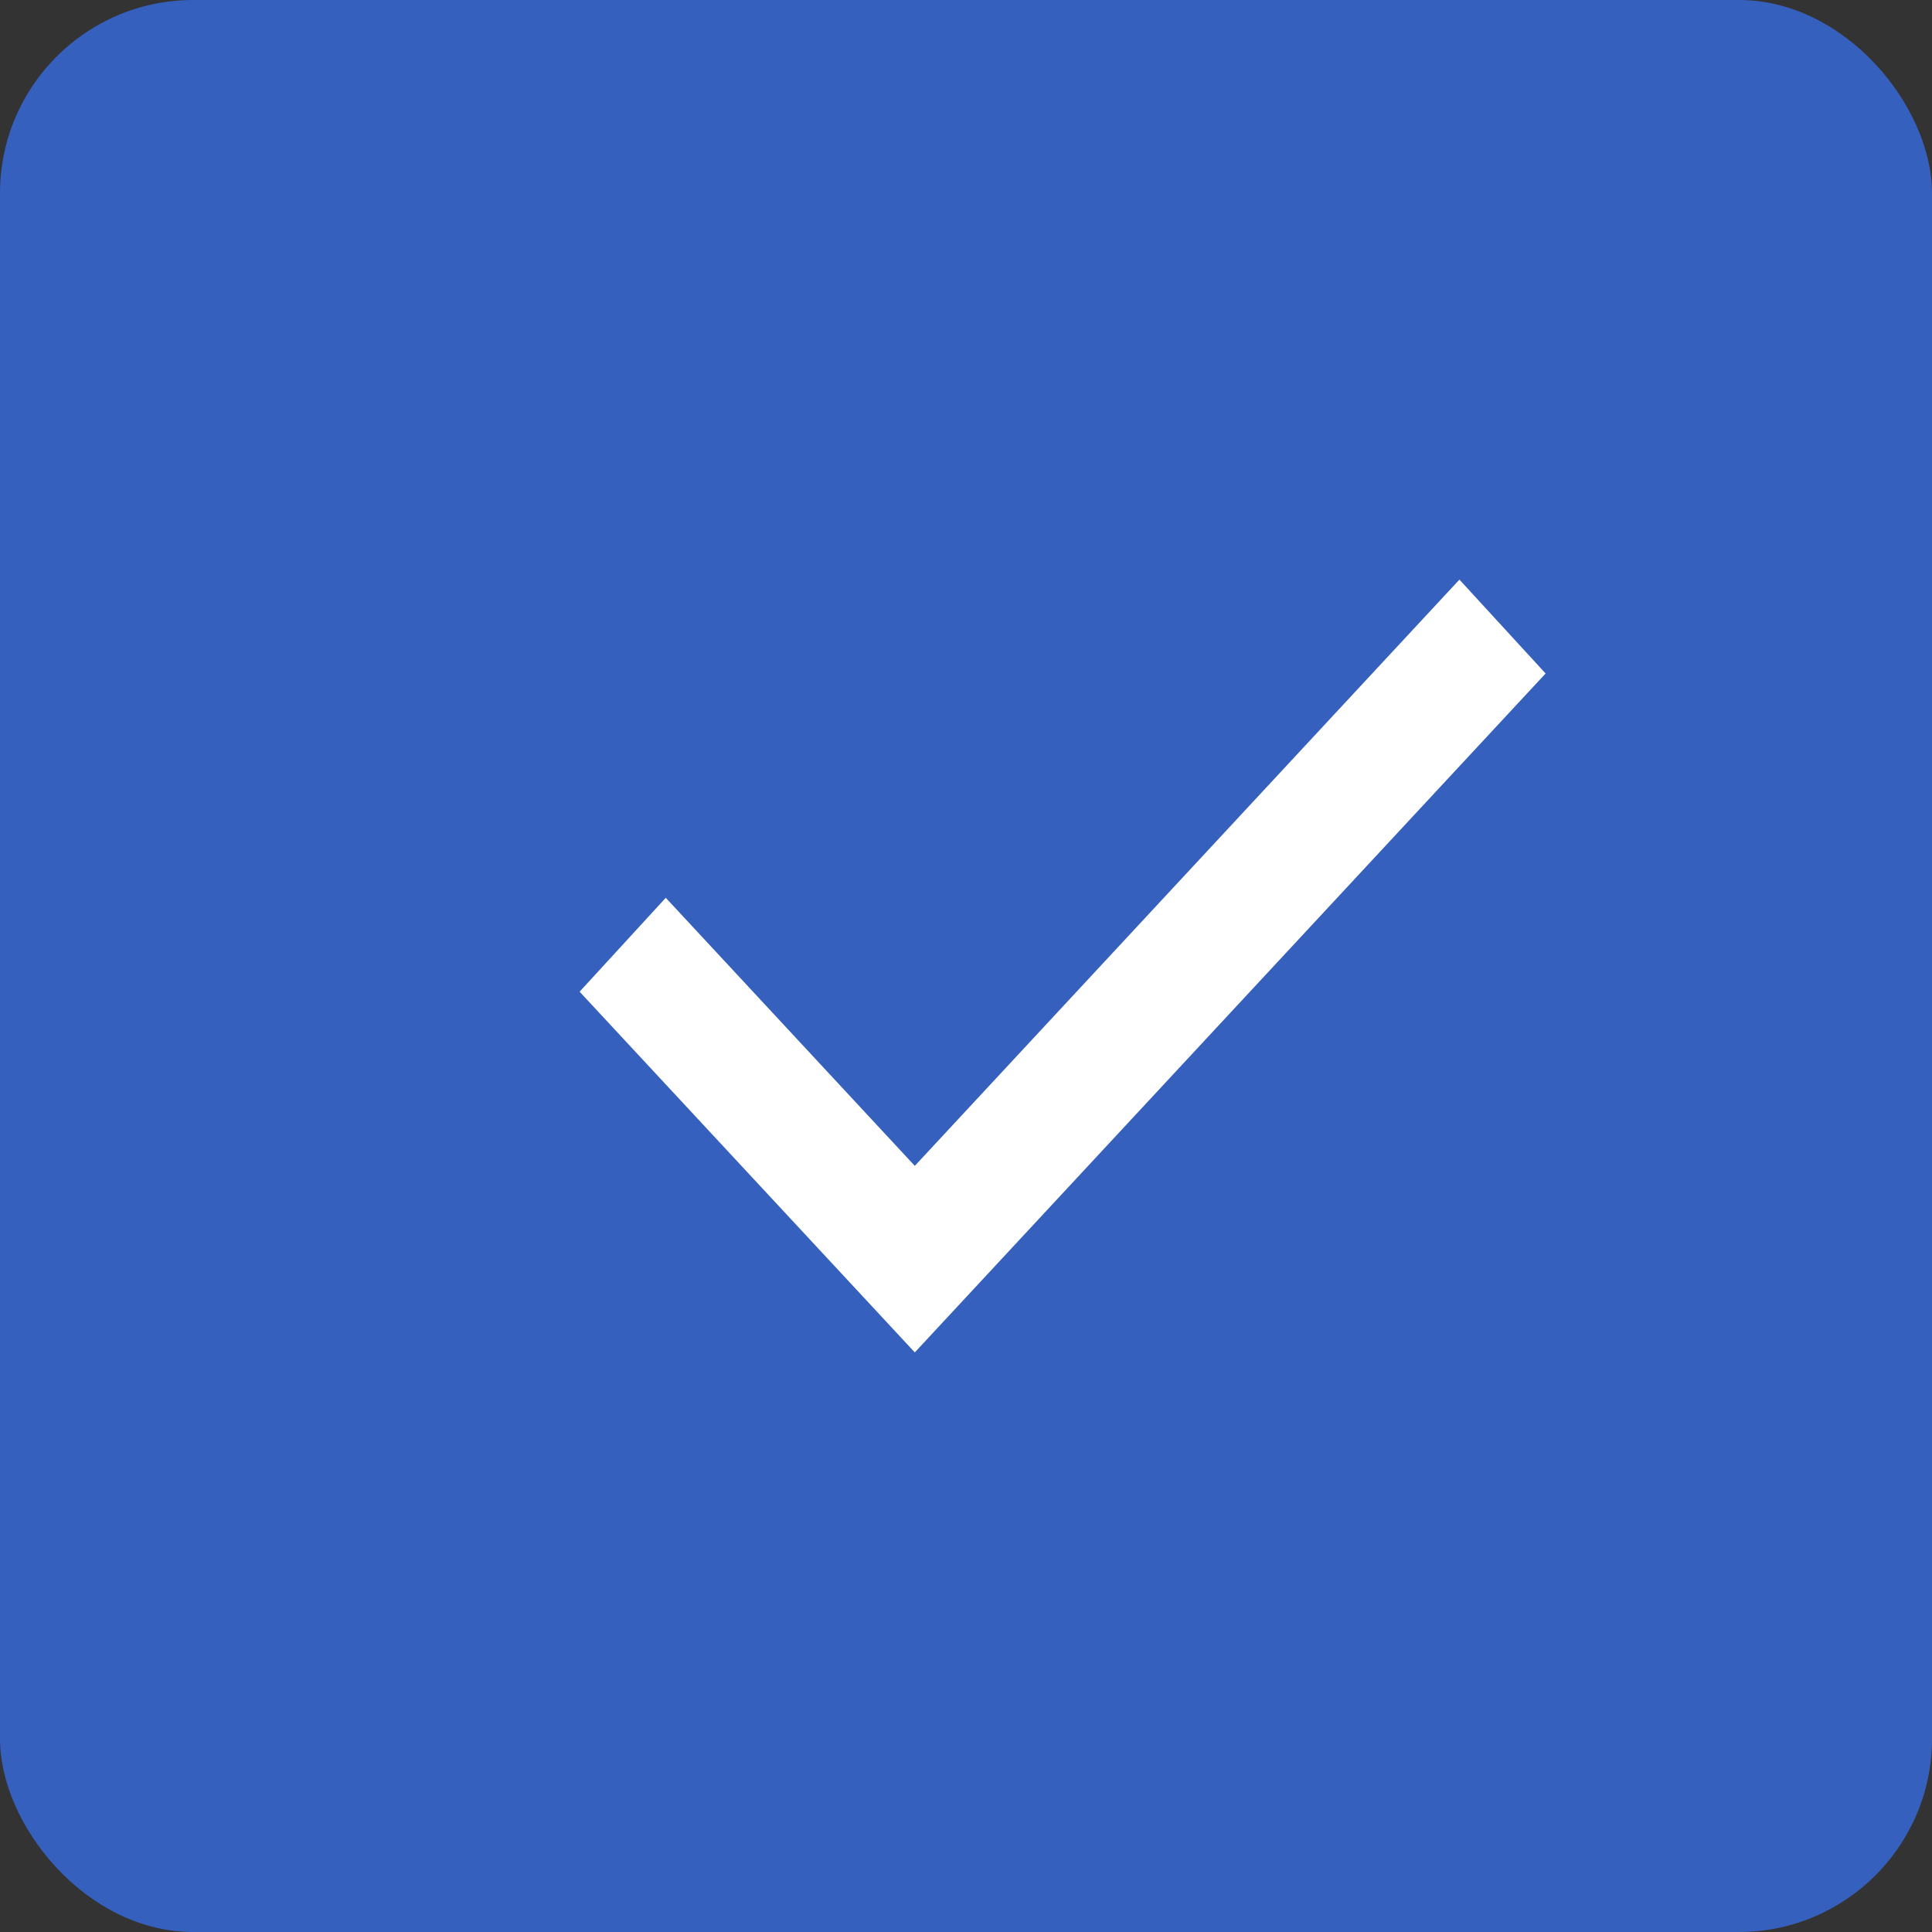 <?xml version="1.0" encoding="UTF-8"?> <svg xmlns="http://www.w3.org/2000/svg" width="20" height="20" viewBox="0 0 20 20" fill="none"><rect x="0" y="0" width="20" height="20" fill="#333333" stroke="none"/><rect width="20" height="20" rx="2" fill="#3660BD"></rect><path d="M16 6.972L15.108 6L9.47 12.069L6.892 9.294L6 10.266L9.47 14L16 6.972Z" fill="white"></path></svg> 